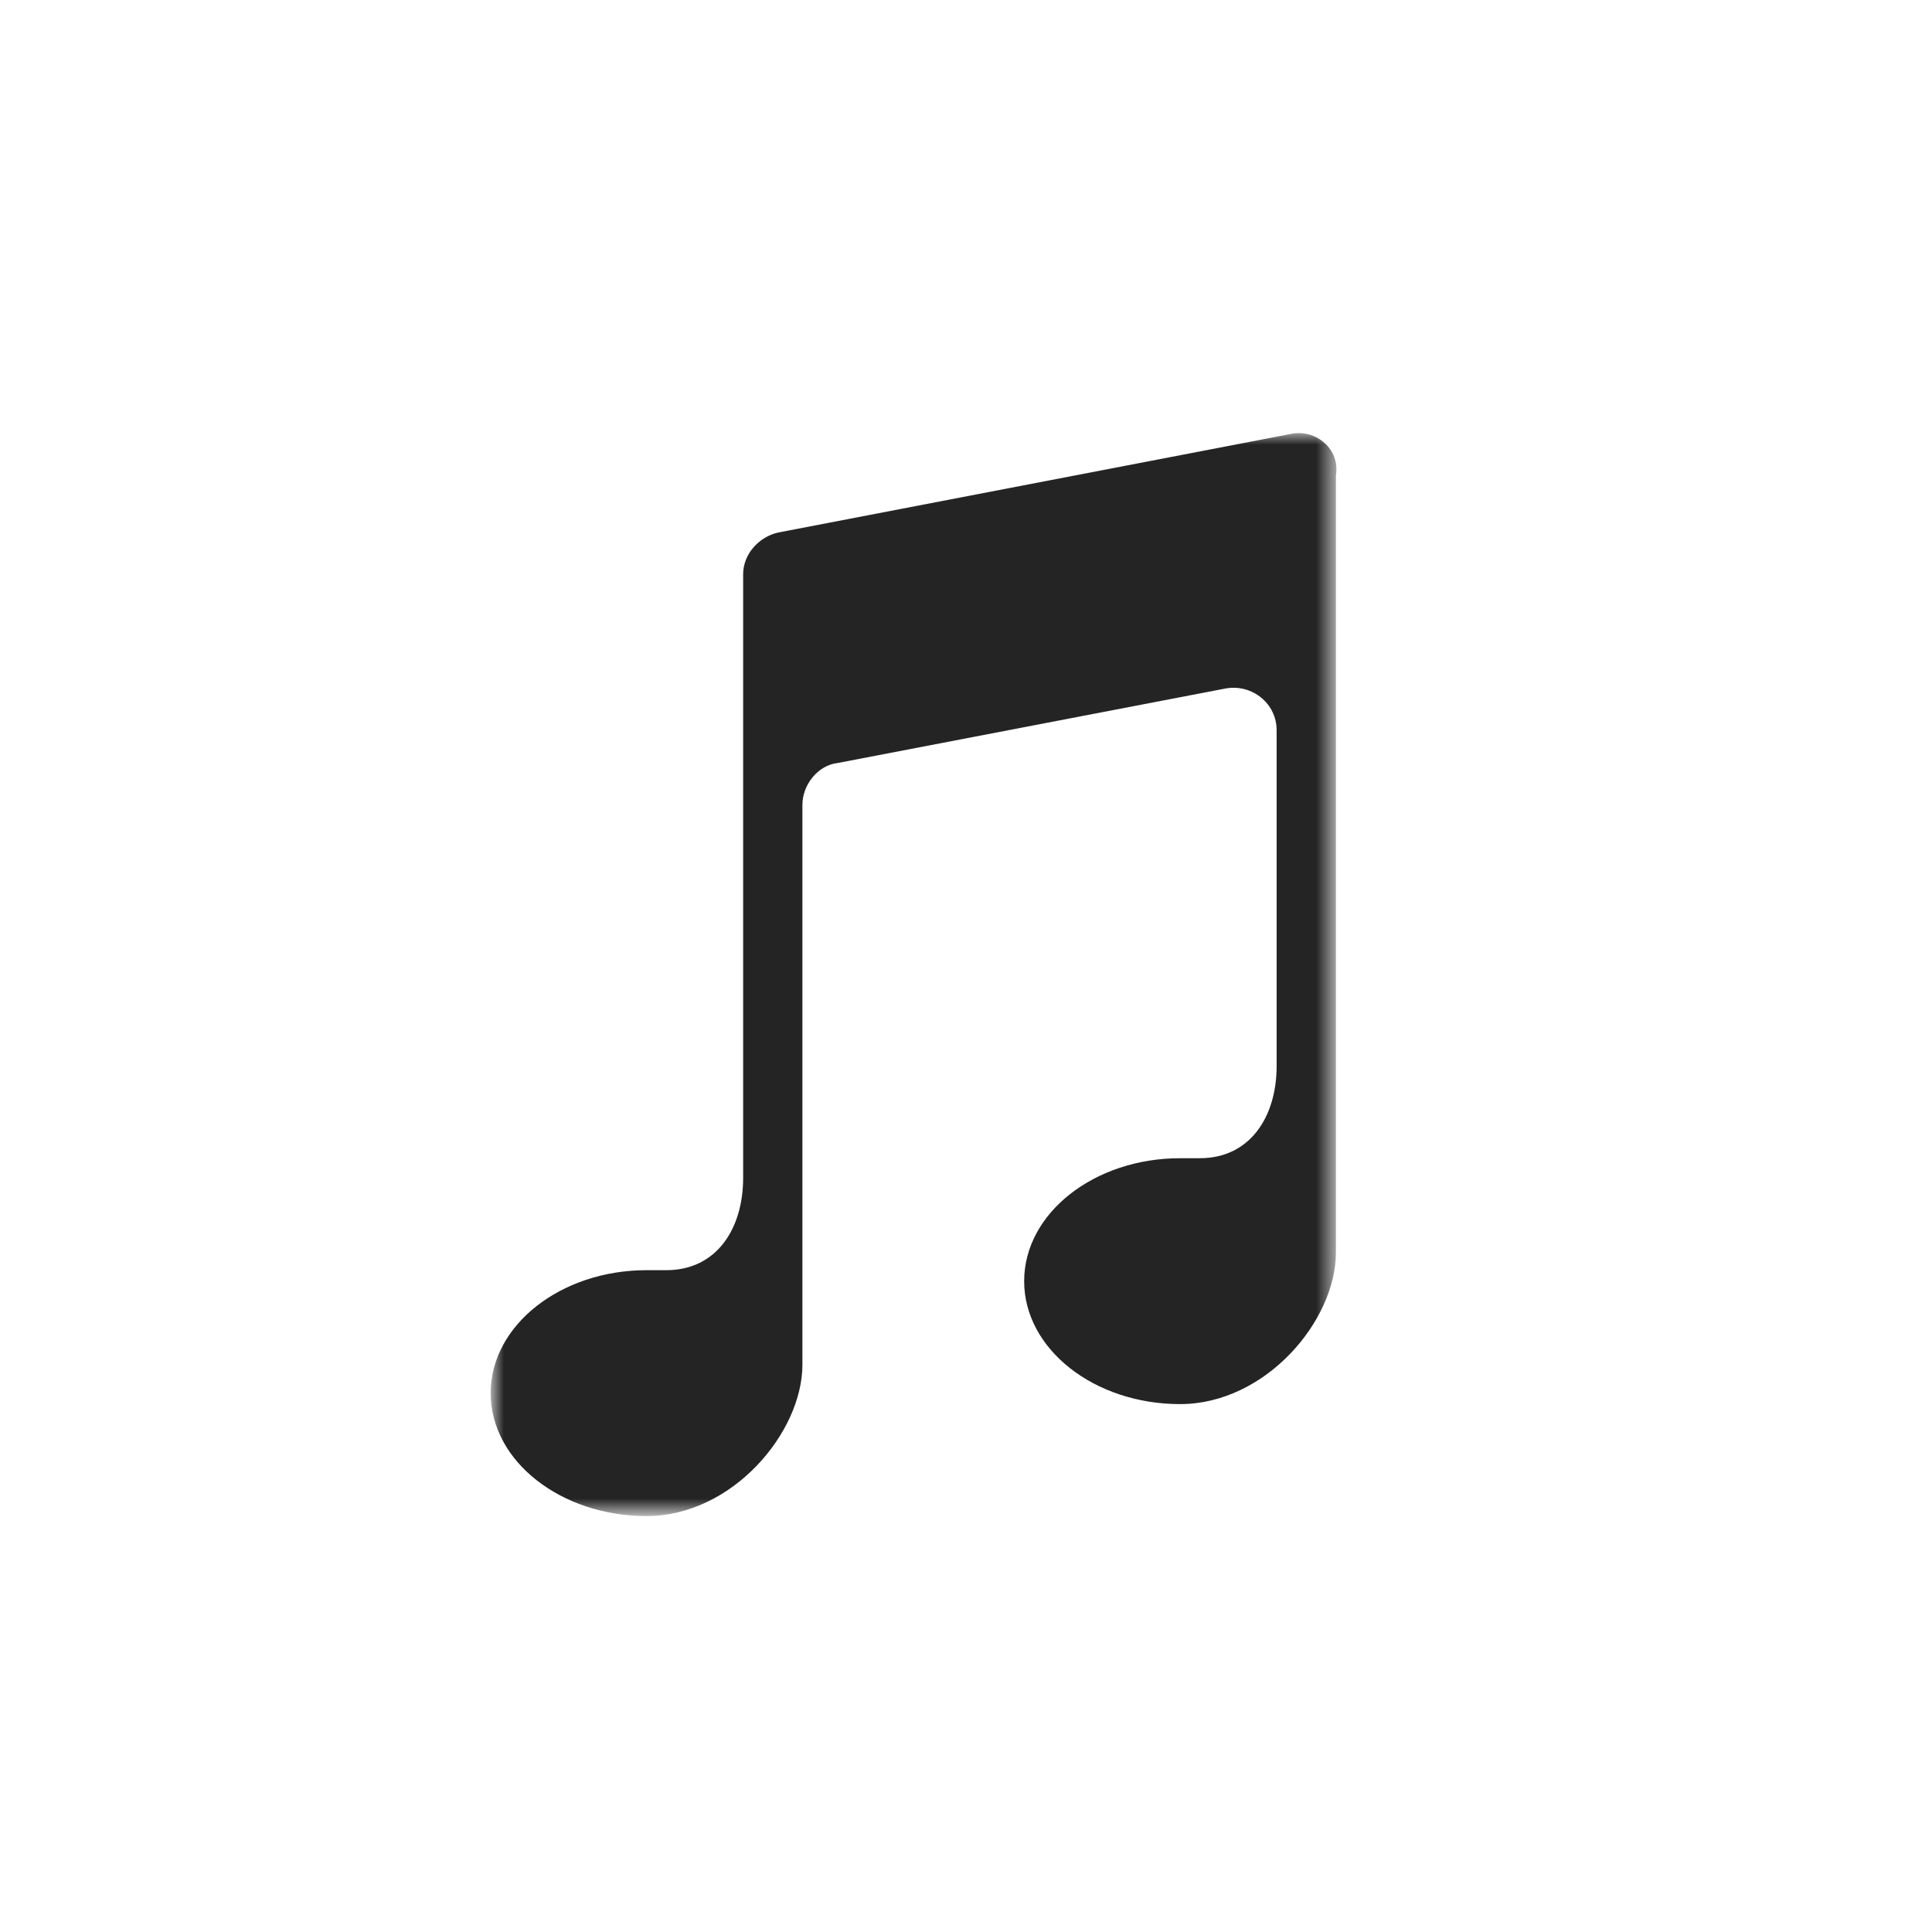 <?xml version="1.0" encoding="utf-8"?>
<!-- Generator: Adobe Illustrator 23.0.4, SVG Export Plug-In . SVG Version: 6.00 Build 0)  -->
<svg version="1.1" id="Réteg_1" xmlns="http://www.w3.org/2000/svg" xmlns:xlink="http://www.w3.org/1999/xlink" x="0px" y="0px"
	 viewBox="0 0 88 88" style="enable-background:new 0 0 88 88;" xml:space="preserve">
<style type="text/css">
	.st0{display:none;fill-rule:evenodd;clip-rule:evenodd;fill:#FFFFFF;stroke:#E5E5E5;stroke-width:1.8;}
	.st1{filter:url(#Adobe_OpacityMaskFilter);}
	.st2{fill-rule:evenodd;clip-rule:evenodd;fill:#FFFFFF;}
	.st3{mask:url(#mask-2_1_);fill-rule:evenodd;clip-rule:evenodd;fill:#242424;}
</style>
<title>Group</title>
<g id="Page-1">
	<g transform="translate(-528, -1077)">
		<g id="Group" transform="translate(528, 1077)">
			<circle id="Oval-Copy-4" class="st0" cx="44" cy="44" r="43.1"/>
			<g id="Group-3" transform="translate(22.449, 19.755)">
				<g id="Clip-2">
				</g>
				<defs>
					<filter id="Adobe_OpacityMaskFilter" filterUnits="userSpaceOnUse" x="0" y="0" width="38.6" height="49.4">
						<feColorMatrix  type="matrix" values="1 0 0 0 0  0 1 0 0 0  0 0 1 0 0  0 0 0 1 0"/>
					</filter>
				</defs>
				<mask maskUnits="userSpaceOnUse" x="0" y="0" width="38.6" height="49.4" id="mask-2_1_">
					<g class="st1">
						<polygon id="path-1_1_" class="st2" points="0,0 38.6,0 38.6,49.4 0,49.4 						"/>
					</g>
				</mask>
				<path id="Fill-1" class="st3" d="M36.4,0L13,4.5c-0.9,0.2-1.6,1-1.6,1.9v1.7v5.4v20.4c0,2.3-1.2,4.2-3.5,4.2l-0.9,0
					c-3.9,0-7.1,2.5-7.1,5.6s3.2,5.6,7.1,5.6s7.1-3.8,7.1-6.9V16.9c0-0.9,0.7-1.8,1.6-1.9l17.7-3.4c1.2-0.2,2.3,0.7,2.3,1.9v15.3
					c0,2.3-1.2,4.2-3.5,4.2h-0.9c-3.9,0-7.1,2.5-7.1,5.6c0,3.1,3.2,5.6,7.1,5.6s7.1-3.8,7.1-6.9V9V3.6V1.9C38.6,0.7,37.5-0.2,36.4,0
					"/>
			</g>
		</g>
	</g>
</g>
</svg>
